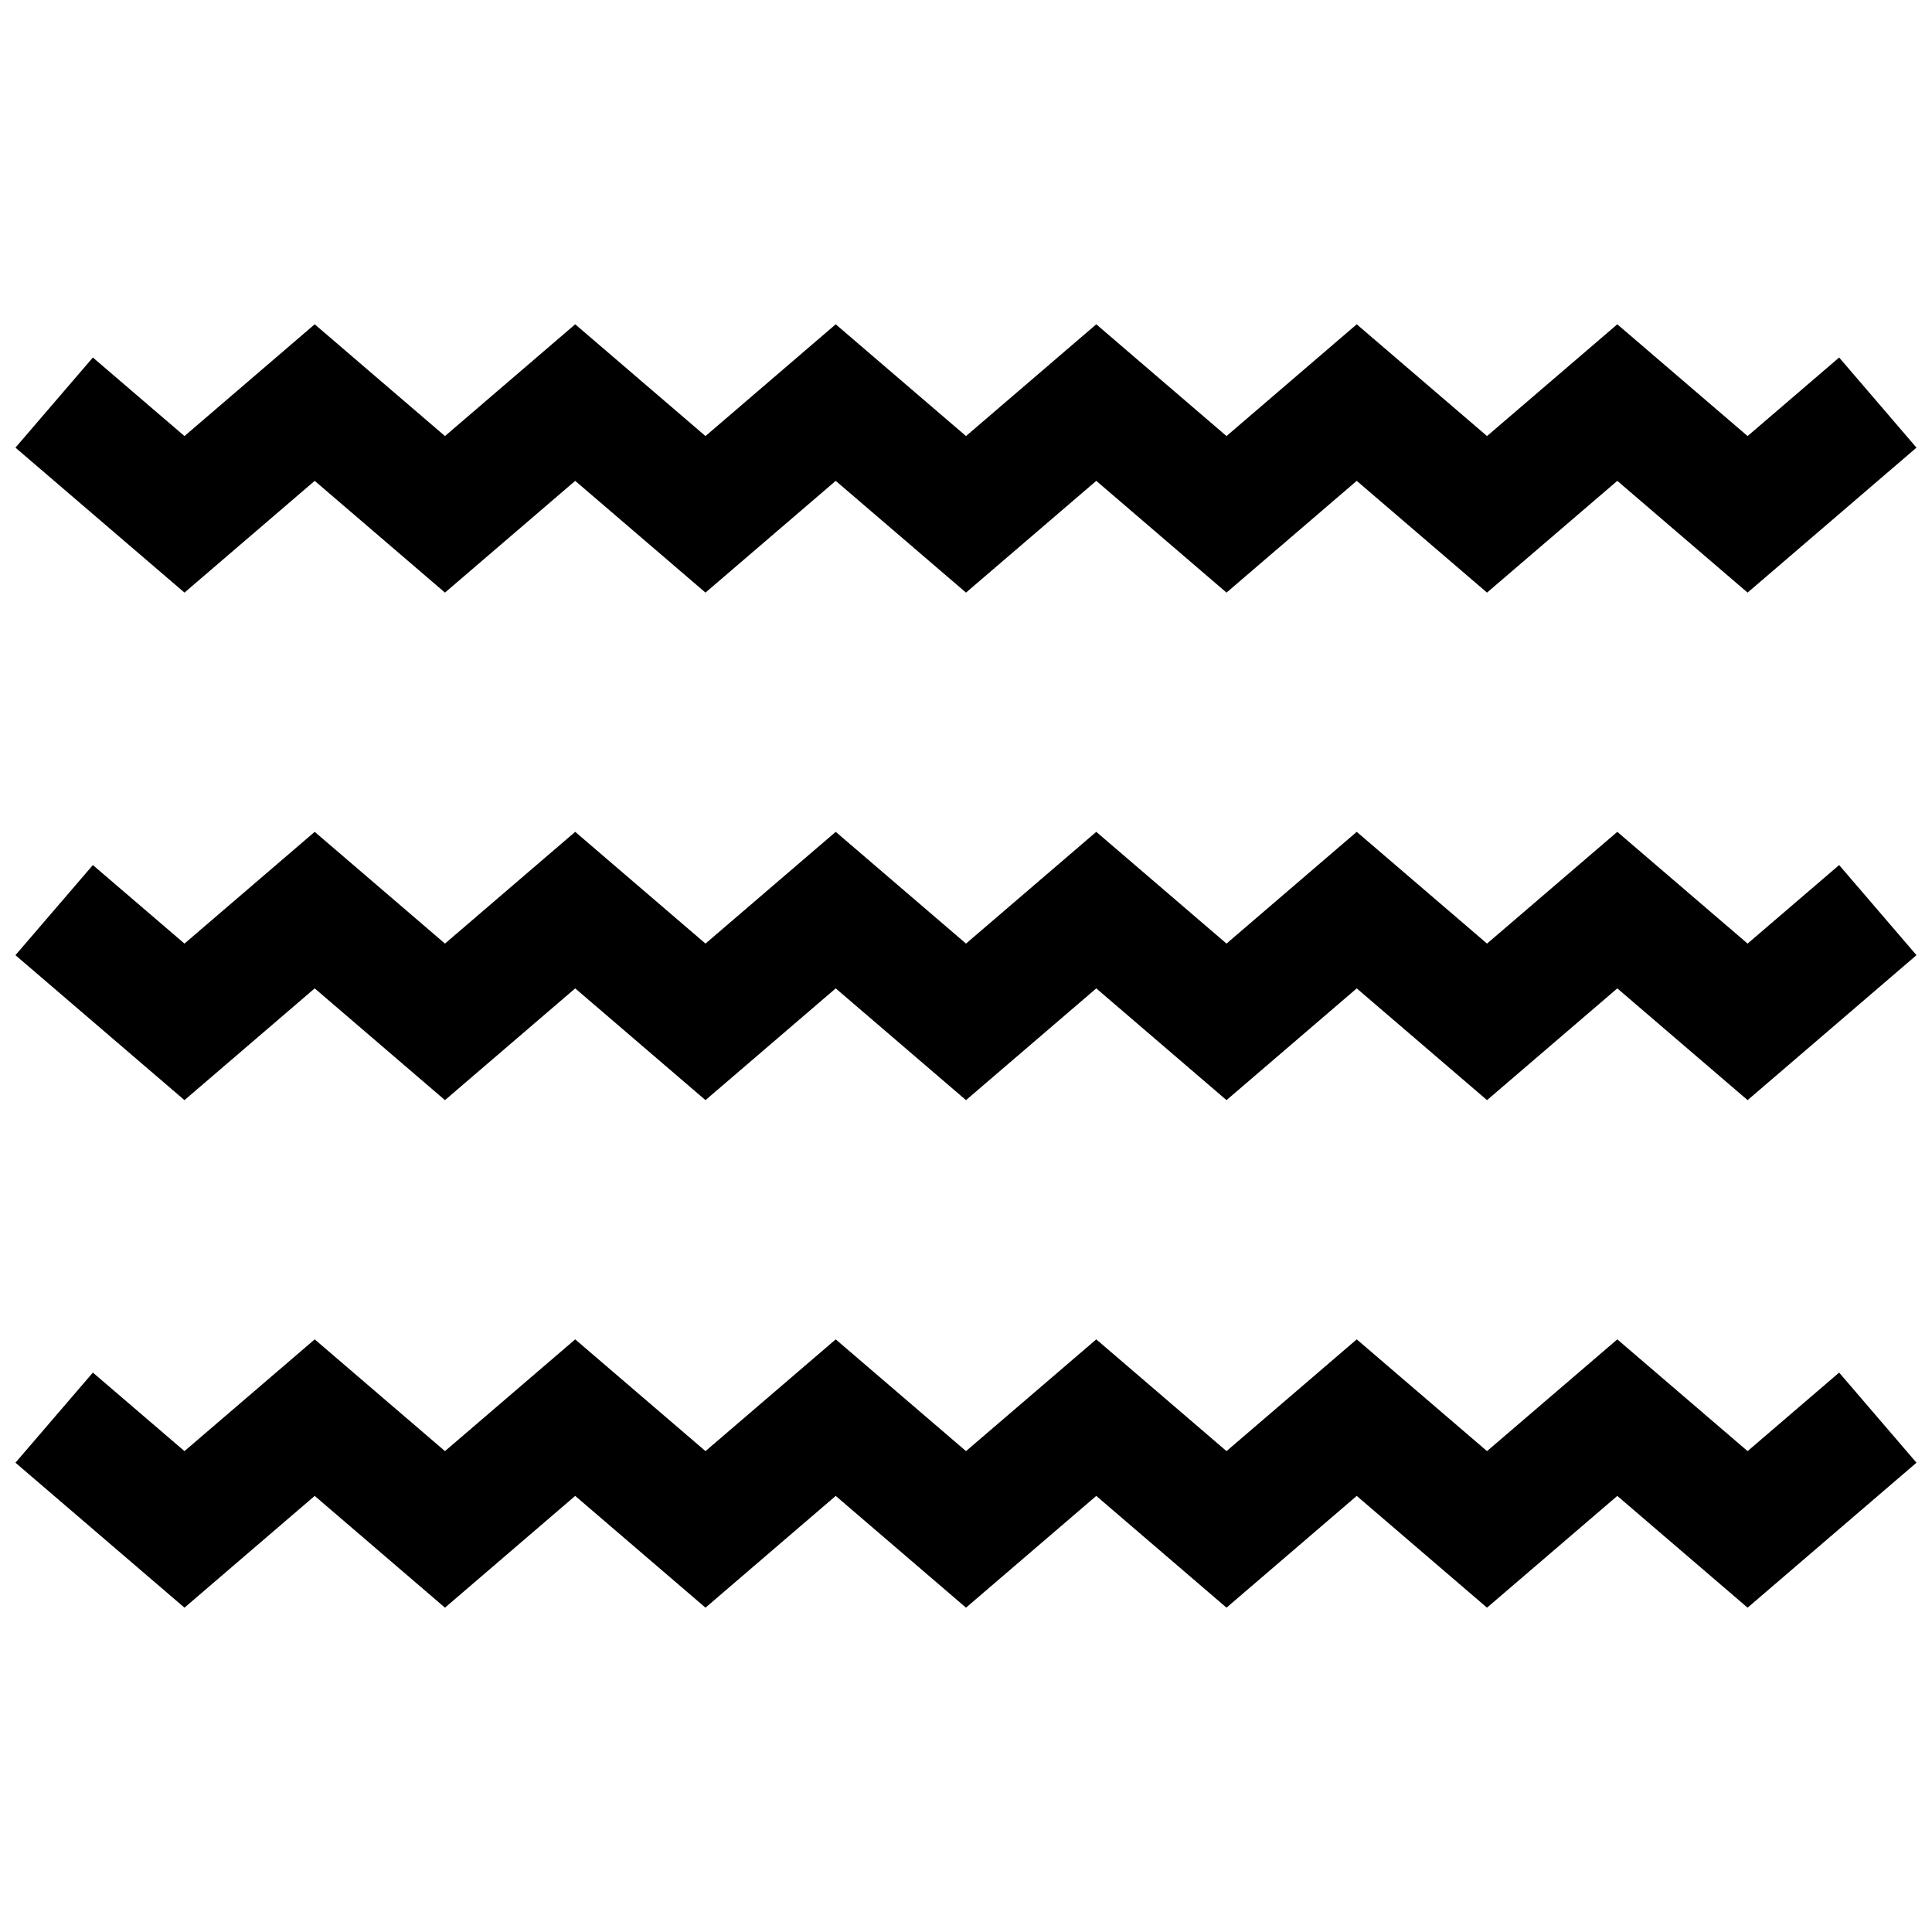 <?xml version="1.0" encoding="UTF-8"?>
<!-- Uploaded to: ICON Repo, www.svgrepo.com, Generator: ICON Repo Mixer Tools -->
<svg width="800px" height="800px" version="1.1" viewBox="144 144 512 512" xmlns="http://www.w3.org/2000/svg">
 <defs>
  <clipPath id="c">
   <path d="m148.09 229h503.81v73h-503.81z"/>
  </clipPath>
  <clipPath id="b">
   <path d="m148.09 364h503.81v72h-503.81z"/>
  </clipPath>
  <clipPath id="a">
   <path d="m148.09 498h503.81v73h-503.81z"/>
  </clipPath>
 </defs>
 <g>
  <g clip-path="url(#c)">
   <path d="m607.13 259.56-34.527-29.617-34.527 29.617-34.527-29.617-34.512 29.617-34.512-29.617-34.523 29.617-34.527-29.617-34.512 29.617-34.527-29.617-34.512 29.617-34.523-29.617-34.512 29.617-24.277-20.816-20.516 23.887 44.793 38.414 34.512-29.613 34.523 29.613 34.512-29.613 34.527 29.613 34.512-29.613 34.527 29.613 34.523-29.613 34.512 29.613 34.512-29.613 34.527 29.613 34.527-29.613 34.527 29.613 44.758-38.414-20.496-23.887z"/>
  </g>
  <g clip-path="url(#b)">
   <path d="m607.13 394.06-34.527-29.613-34.527 29.613-34.527-29.613-34.512 29.613-34.512-29.613-34.523 29.613-34.527-29.613-34.512 29.613-34.527-29.613-34.512 29.613-34.523-29.613-34.512 29.613-24.277-20.812-20.516 23.883 44.793 38.414 34.512-29.613 34.523 29.613 34.512-29.613 34.527 29.613 34.512-29.613 34.527 29.613 34.523-29.613 34.512 29.613 34.512-29.613 34.527 29.613 34.527-29.613 34.527 29.613 44.758-38.414-20.496-23.883z"/>
  </g>
  <g clip-path="url(#a)">
   <path d="m607.13 528.56-34.527-29.613-34.527 29.613-34.527-29.613-34.512 29.613-34.512-29.613-34.523 29.613-34.527-29.613-34.512 29.613-34.527-29.613-34.512 29.613-34.523-29.613-34.512 29.613-24.277-20.812-20.516 23.883 44.793 38.418 34.512-29.617 34.523 29.617 34.512-29.617 34.527 29.617 34.512-29.617 34.527 29.617 34.523-29.617 34.512 29.617 34.512-29.617 34.527 29.617 34.527-29.617 34.527 29.617 44.758-38.418-20.496-23.883z"/>
  </g>
 </g>
</svg>